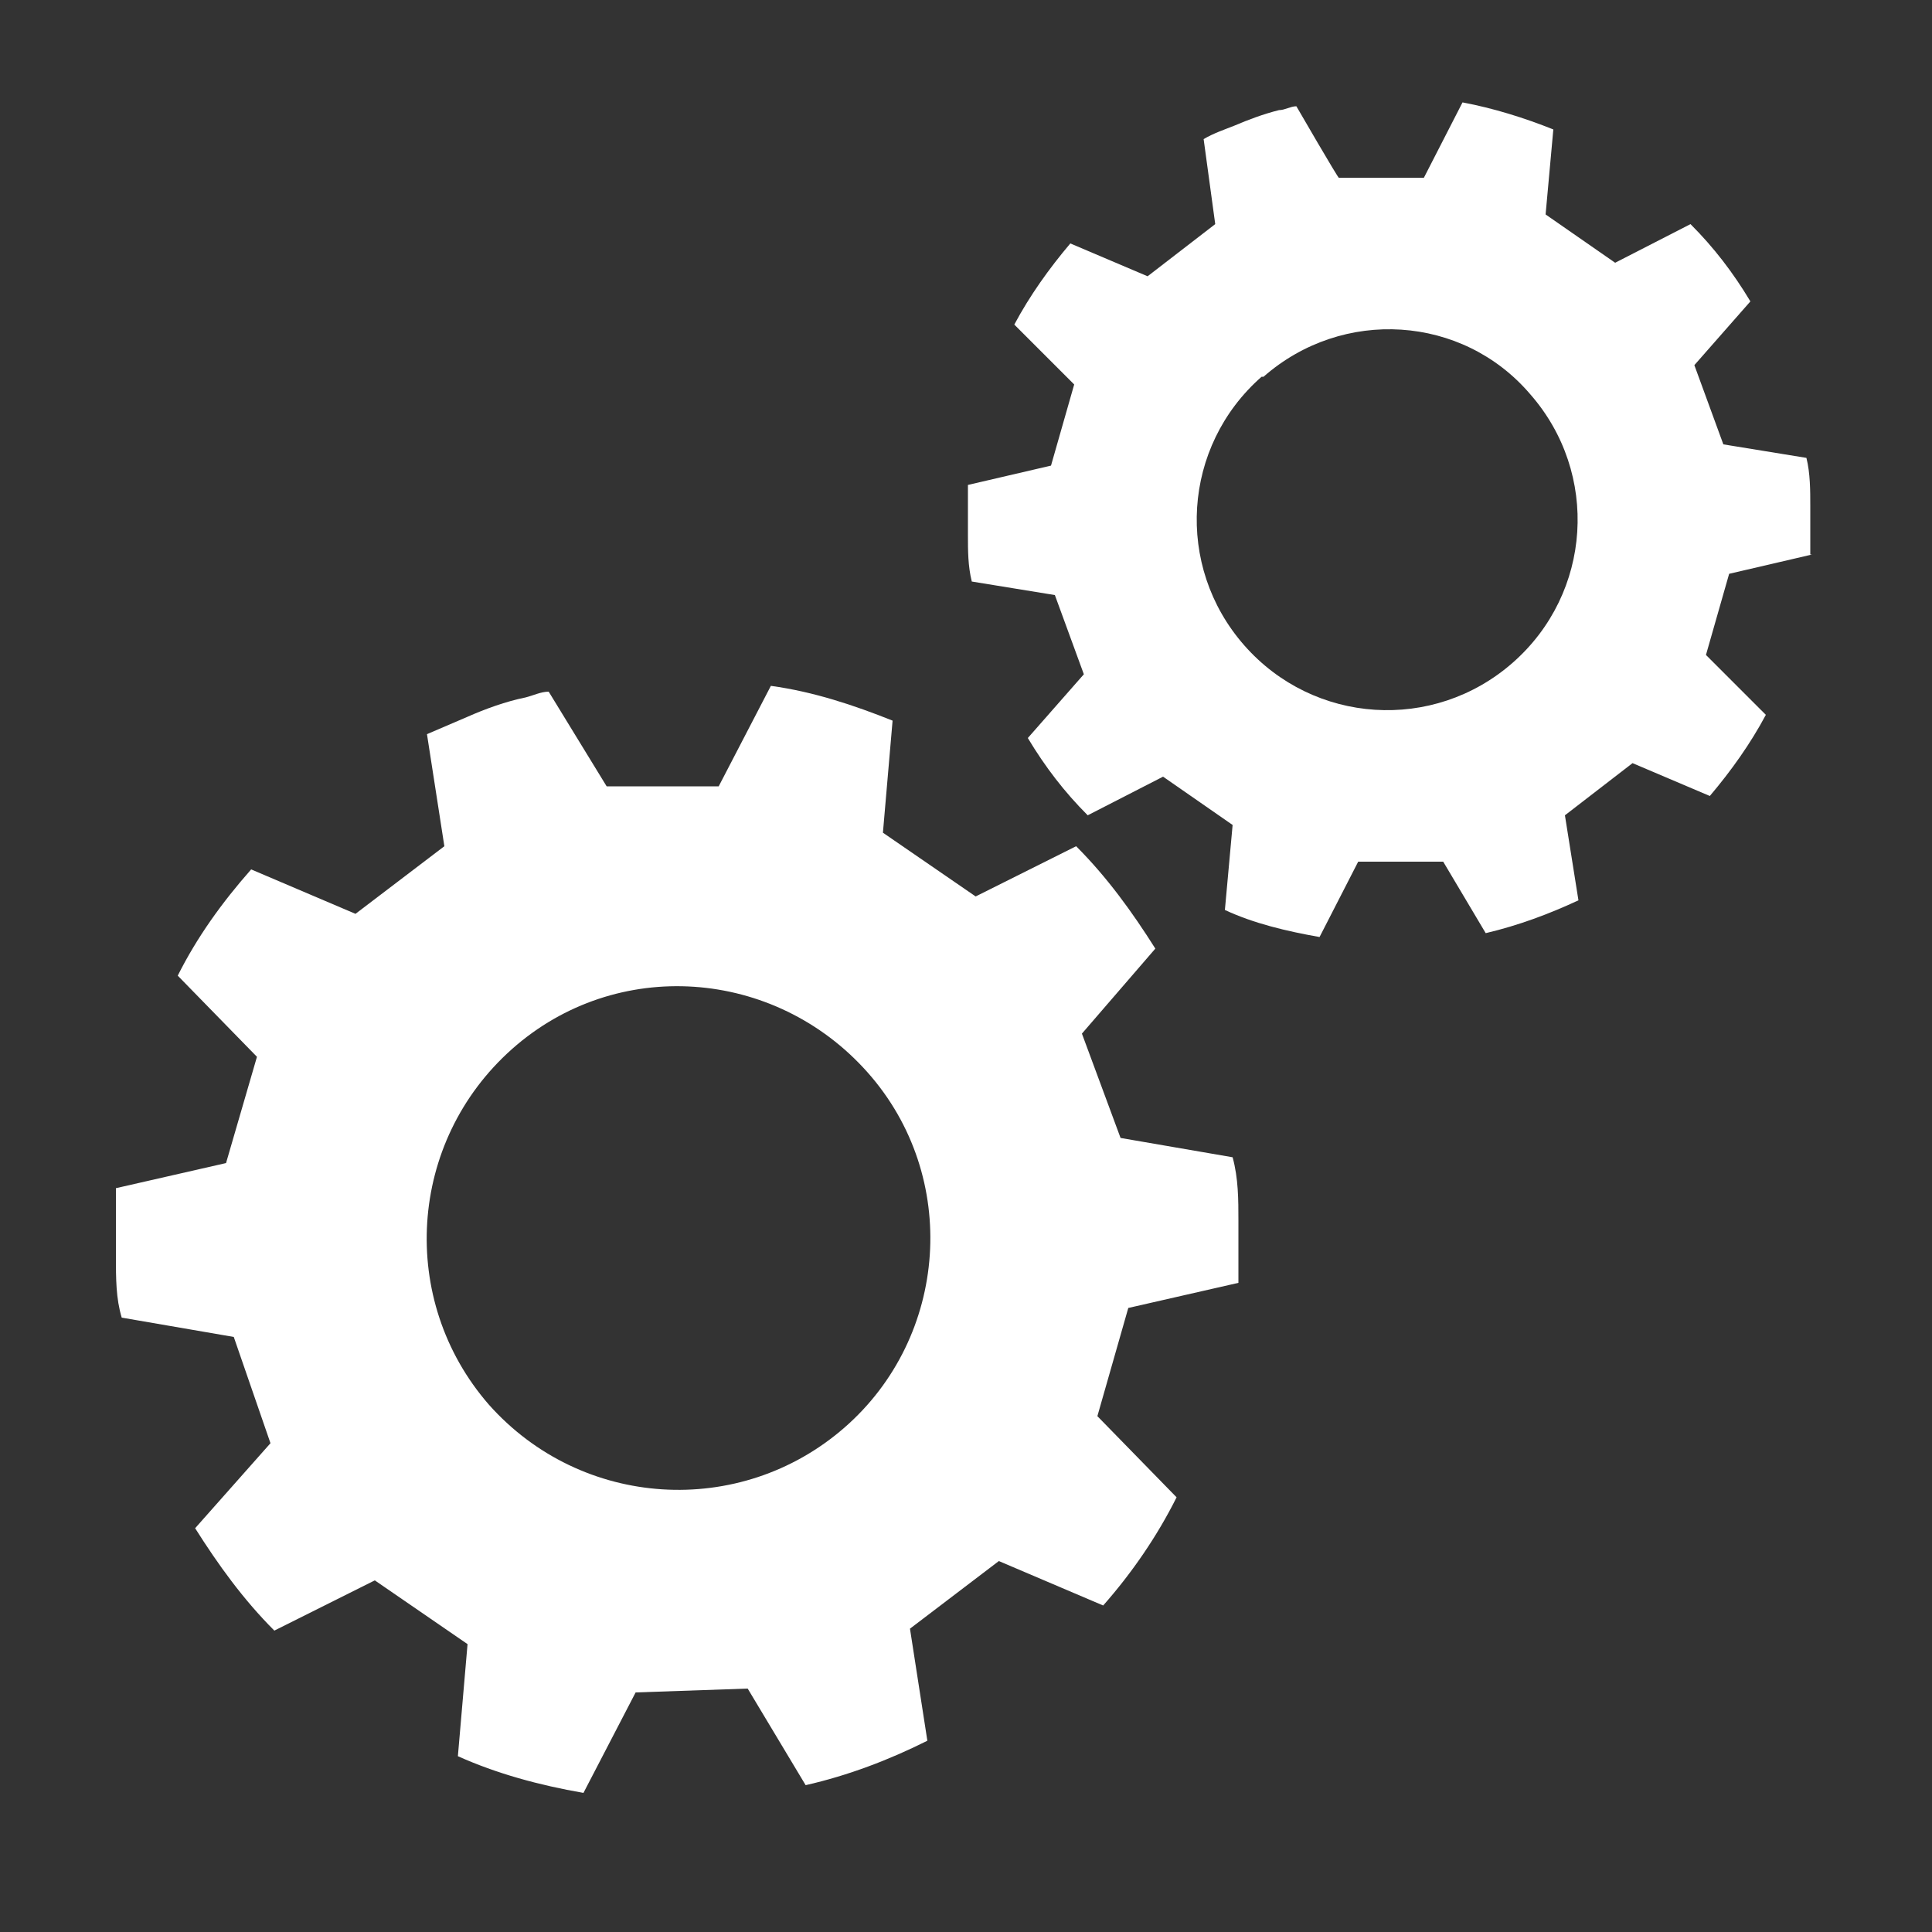<svg viewBox="0 0 100 100" version="1.1" xmlns="http://www.w3.org/2000/svg" id="Capa_1">
  
  <rect x="0" y="0" width="100" height="100" fill="#333333" stroke="none"/>
  
  <defs>
    <style>
      .st0 {
        fill: #fff;
      }
    </style>
  </defs>
  <path d="M64.1,66.6c0-1.1,0-2.3,0-3.4,0-1.1,0-2.2-.3-3.3l-5.8-1-2-5.4,3.8-4.4c-1.2-1.9-2.5-3.7-4.1-5.3l-5.2,2.6-4.8-3.3.5-5.8c-2-.8-4.1-1.5-6.3-1.8l-2.7,5.2h-5.8c0,0-3-4.9-3-4.9-.4,0-.8.2-1.2.3-1,.2-2.1.6-3,1-.7.3-1.4.6-2.1.9l.9,5.8-4.6,3.5-5.4-2.3c-1.5,1.7-2.8,3.5-3.8,5.5l4.1,4.2-1.6,5.5-5.7,1.3c0,1.1,0,2.3,0,3.5s0,2.2.3,3.2l5.8,1,1.9,5.5-3.9,4.4c1.2,1.9,2.5,3.7,4.1,5.3l5.2-2.6,4.8,3.3-.5,5.8c2,.9,4.2,1.5,6.5,1.9l2.7-5.2,5.8-.2,3,5c2.2-.5,4.3-1.3,6.3-2.3l-.9-5.8,4.6-3.5,5.4,2.3c1.5-1.7,2.8-3.6,3.8-5.6l-4.1-4.2,1.6-5.6,5.7-1.3v.2ZM26.5,54.3c5.4-4.8,13.6-4.2,18.4,1.2,4.8,5.4,4.2,13.7-1.2,18.4-5.4,4.7-13.6,4.2-18.4-1.2-4.7-5.4-4.2-13.6,1.2-18.4Z" class="st0"></path>
  <path d="M93.7,28.8v-2.6c0-.8,0-1.7-.2-2.5l-4.3-.7-1.5-4.1,2.9-3.3c-.9-1.5-1.9-2.8-3.1-4l-3.9,2-3.6-2.5.4-4.4c-1.5-.6-3.1-1.1-4.7-1.4l-2,3.9h-4.4c0,.1-2.2-3.7-2.2-3.7-.3,0-.6.2-.9.2-.8.2-1.6.5-2.3.8-.5.2-1.1.4-1.6.7l.6,4.4-3.5,2.7-4-1.7c-1.1,1.3-2.1,2.7-2.9,4.2l3.1,3.1-1.2,4.2-4.3,1c0,.9,0,1.7,0,2.6,0,.8,0,1.6.2,2.4l4.3.7,1.5,4.1-2.9,3.3c.9,1.5,1.9,2.8,3.1,4l3.9-2,3.6,2.5-.4,4.4c1.5.7,3.2,1.1,4.9,1.4l2-3.9h4.4c0,0,2.2,3.7,2.2,3.7,1.7-.4,3.3-1,4.8-1.7l-.7-4.4,3.5-2.7,4,1.7c1.1-1.3,2.1-2.7,2.9-4.2l-3.1-3.1,1.2-4.2,4.3-1h-.1ZM65.4,19.5c4.1-3.6,10.3-3.2,13.8.9,3.6,4.1,3.2,10.3-.9,13.9s-10.3,3.2-13.9-.9c-3.6-4.1-3.2-10.3.9-13.9h0Z" class="st0"></path>
</svg>